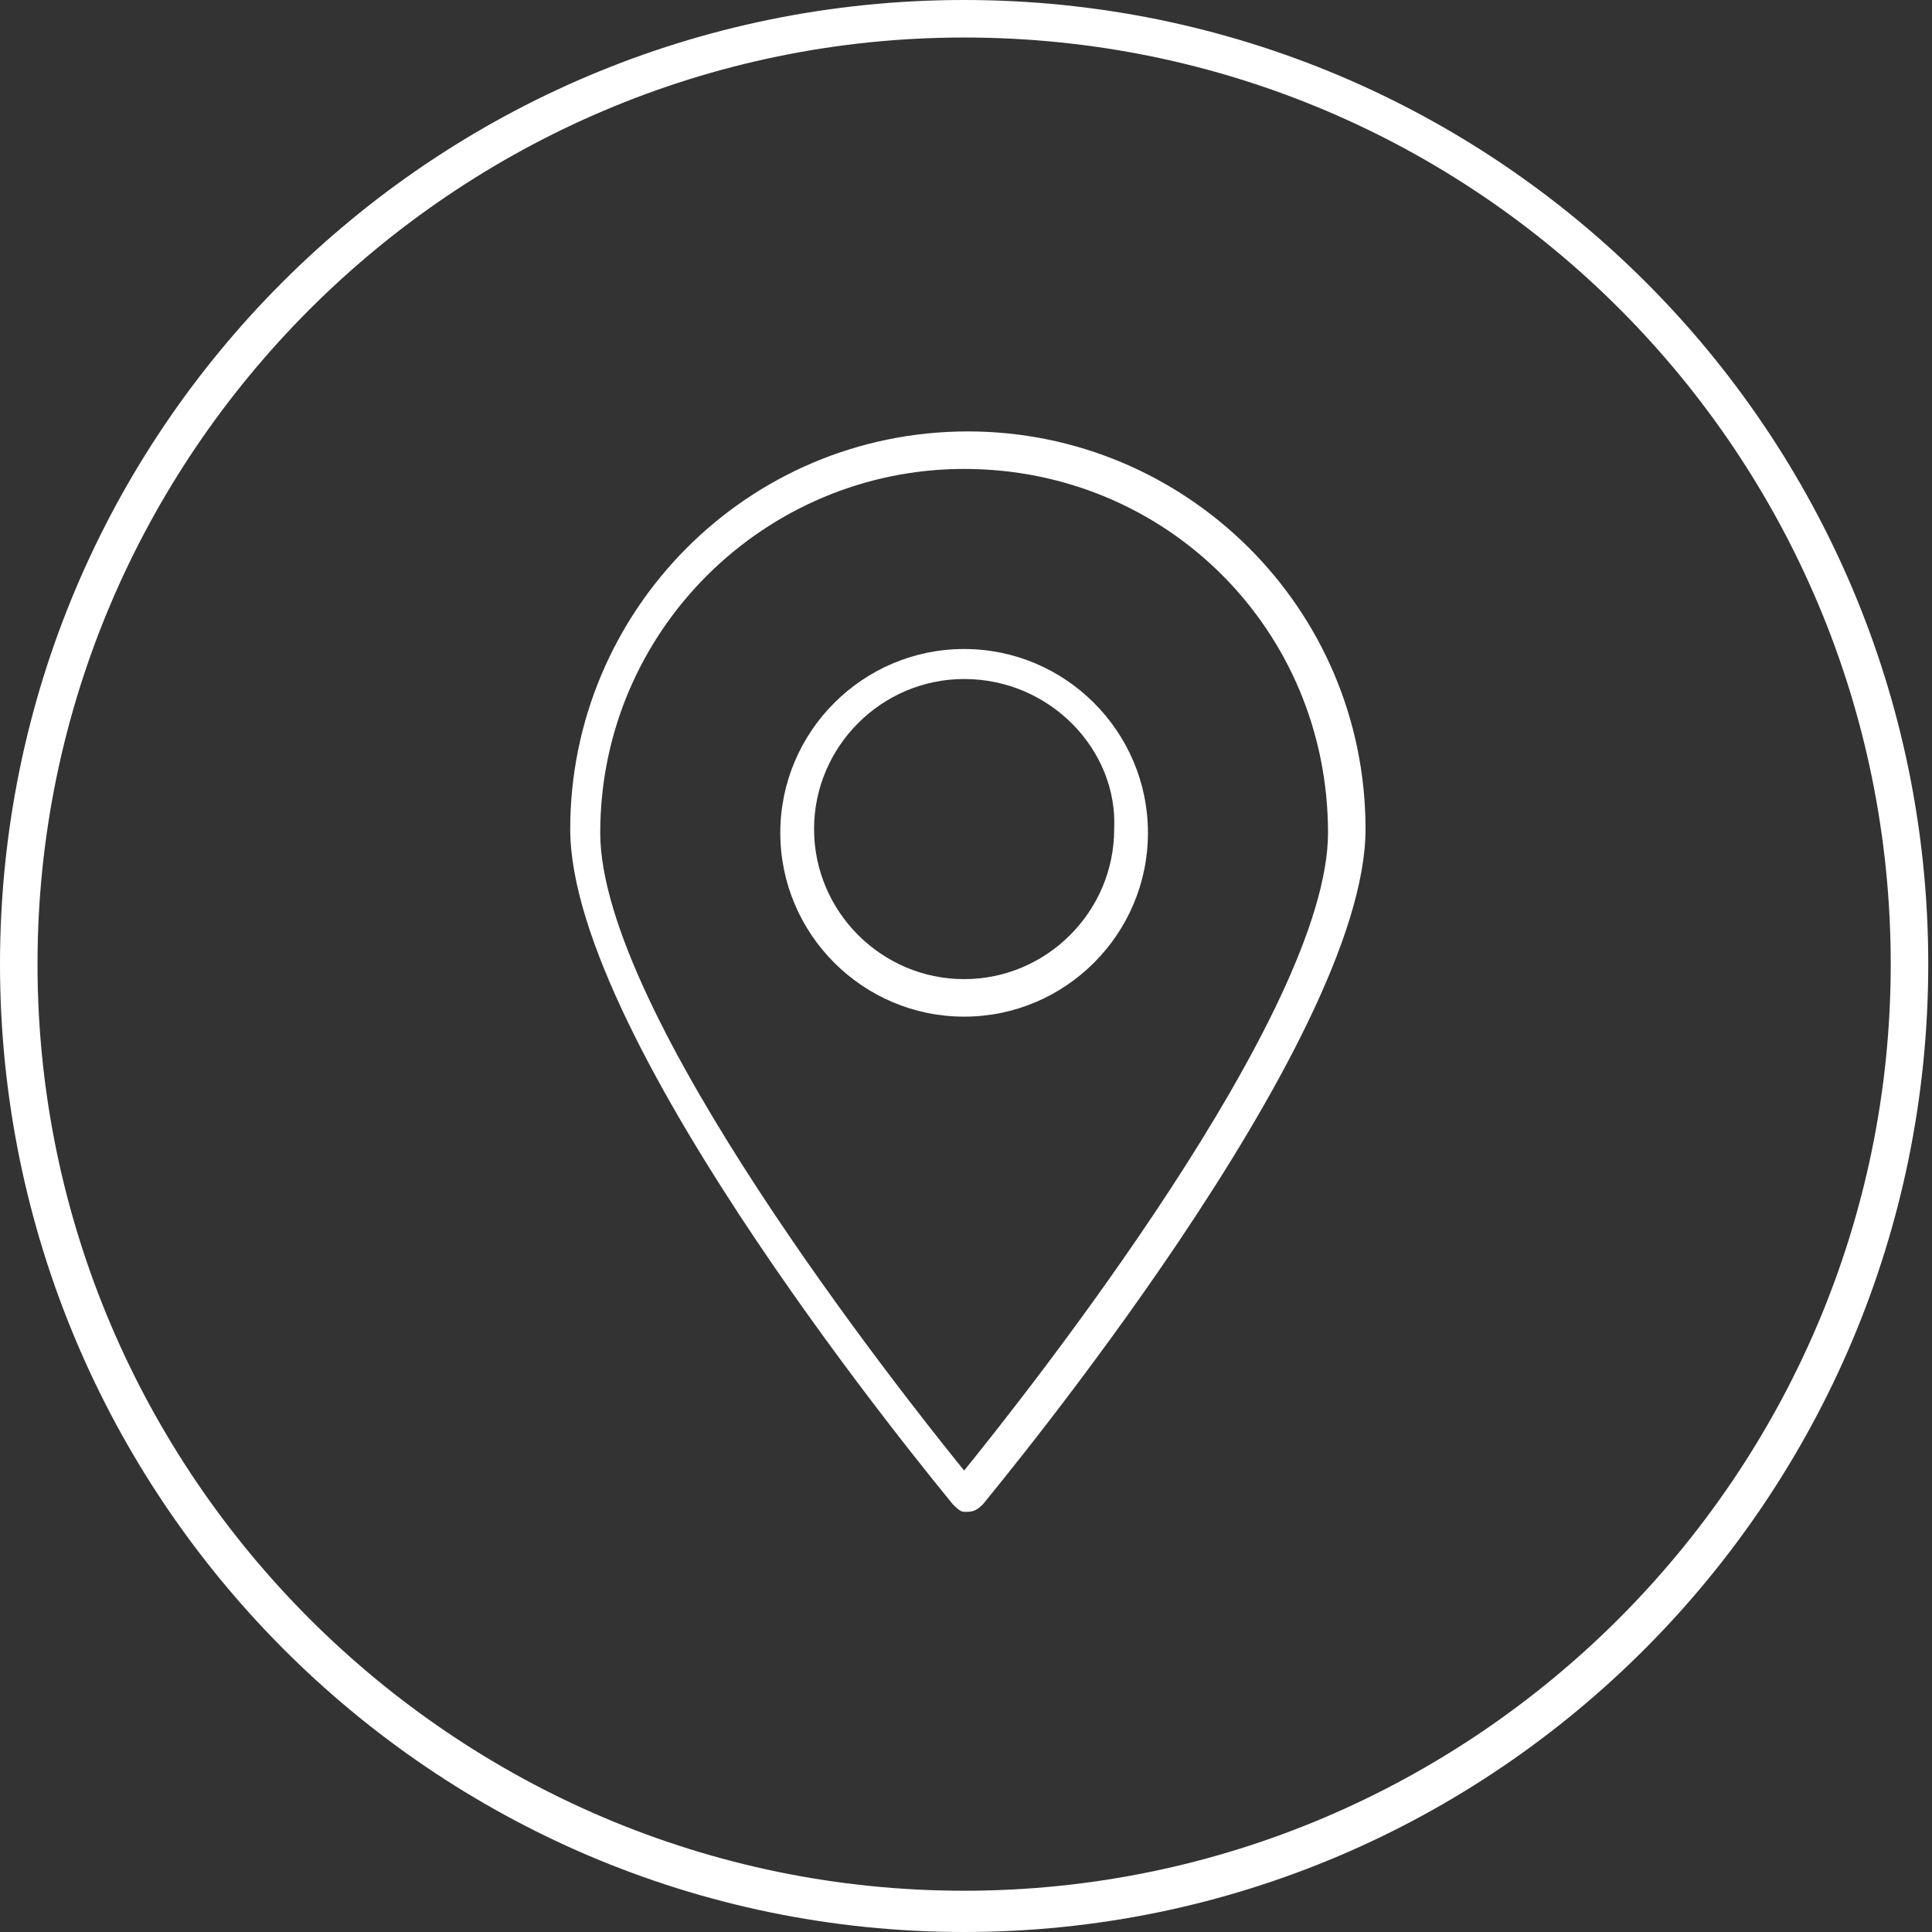 <?xml version="1.0" encoding="utf-8"?>
<!-- Generator: Adobe Illustrator 22.0.1, SVG Export Plug-In . SVG Version: 6.00 Build 0)  -->
<svg version="1.1" id="Calque_1" xmlns="http://www.w3.org/2000/svg" xmlns:xlink="http://www.w3.org/1999/xlink" x="0px" y="0px"
	 viewBox="0 0 51.5 51.5" style="enable-background:new 0 0 51.5 51.5;" xml:space="preserve">
<rect x="0" y="0" width="51.5" height="51.5" fill="#333333" stroke="none"/>
<style type="text/css">
	.st0{fill:#FFFFFF;}
</style>
<g>
	<path class="st0" d="M25.7,51.5C11.5,51.5,0,39.9,0,25.7S11.5,0,25.7,0s25.7,11.5,25.7,25.7S39.9,51.5,25.7,51.5z M25.7,1
		C12.1,1,1,12.1,1,25.7s11.1,24.7,24.7,24.7s24.7-11.1,24.7-24.7S39.4,1,25.7,1z"/>
	<path class="st0" d="M25.7,18.1c-2.2,0-4,1.8-4,4c0,2.2,1.8,4,4,4c2.2,0,4-1.8,4-4C29.8,20,28,18.1,25.7,18.1 M25.7,27.1
		c-2.7,0-4.9-2.2-4.9-4.9c0-2.7,2.2-4.9,4.9-4.9c2.7,0,4.9,2.2,4.9,4.9C30.6,24.9,28.4,27.1,25.7,27.1"/>
	<path class="st0" d="M25.7,12.5c-5.3,0-9.7,4.3-9.7,9.7c0,4.8,8,14.9,9.7,17c1.7-2.1,9.7-12.2,9.7-17
		C35.4,16.8,31.1,12.5,25.7,12.5 M25.7,40.3c-0.1,0-0.2-0.1-0.3-0.2c-0.4-0.5-10.2-12.3-10.2-18c0-5.8,4.7-10.6,10.6-10.6
		c5.8,0,10.6,4.7,10.6,10.6c0,5.7-9.8,17.5-10.2,18C26,40.3,25.9,40.3,25.7,40.3"/>
</g>
</svg>
